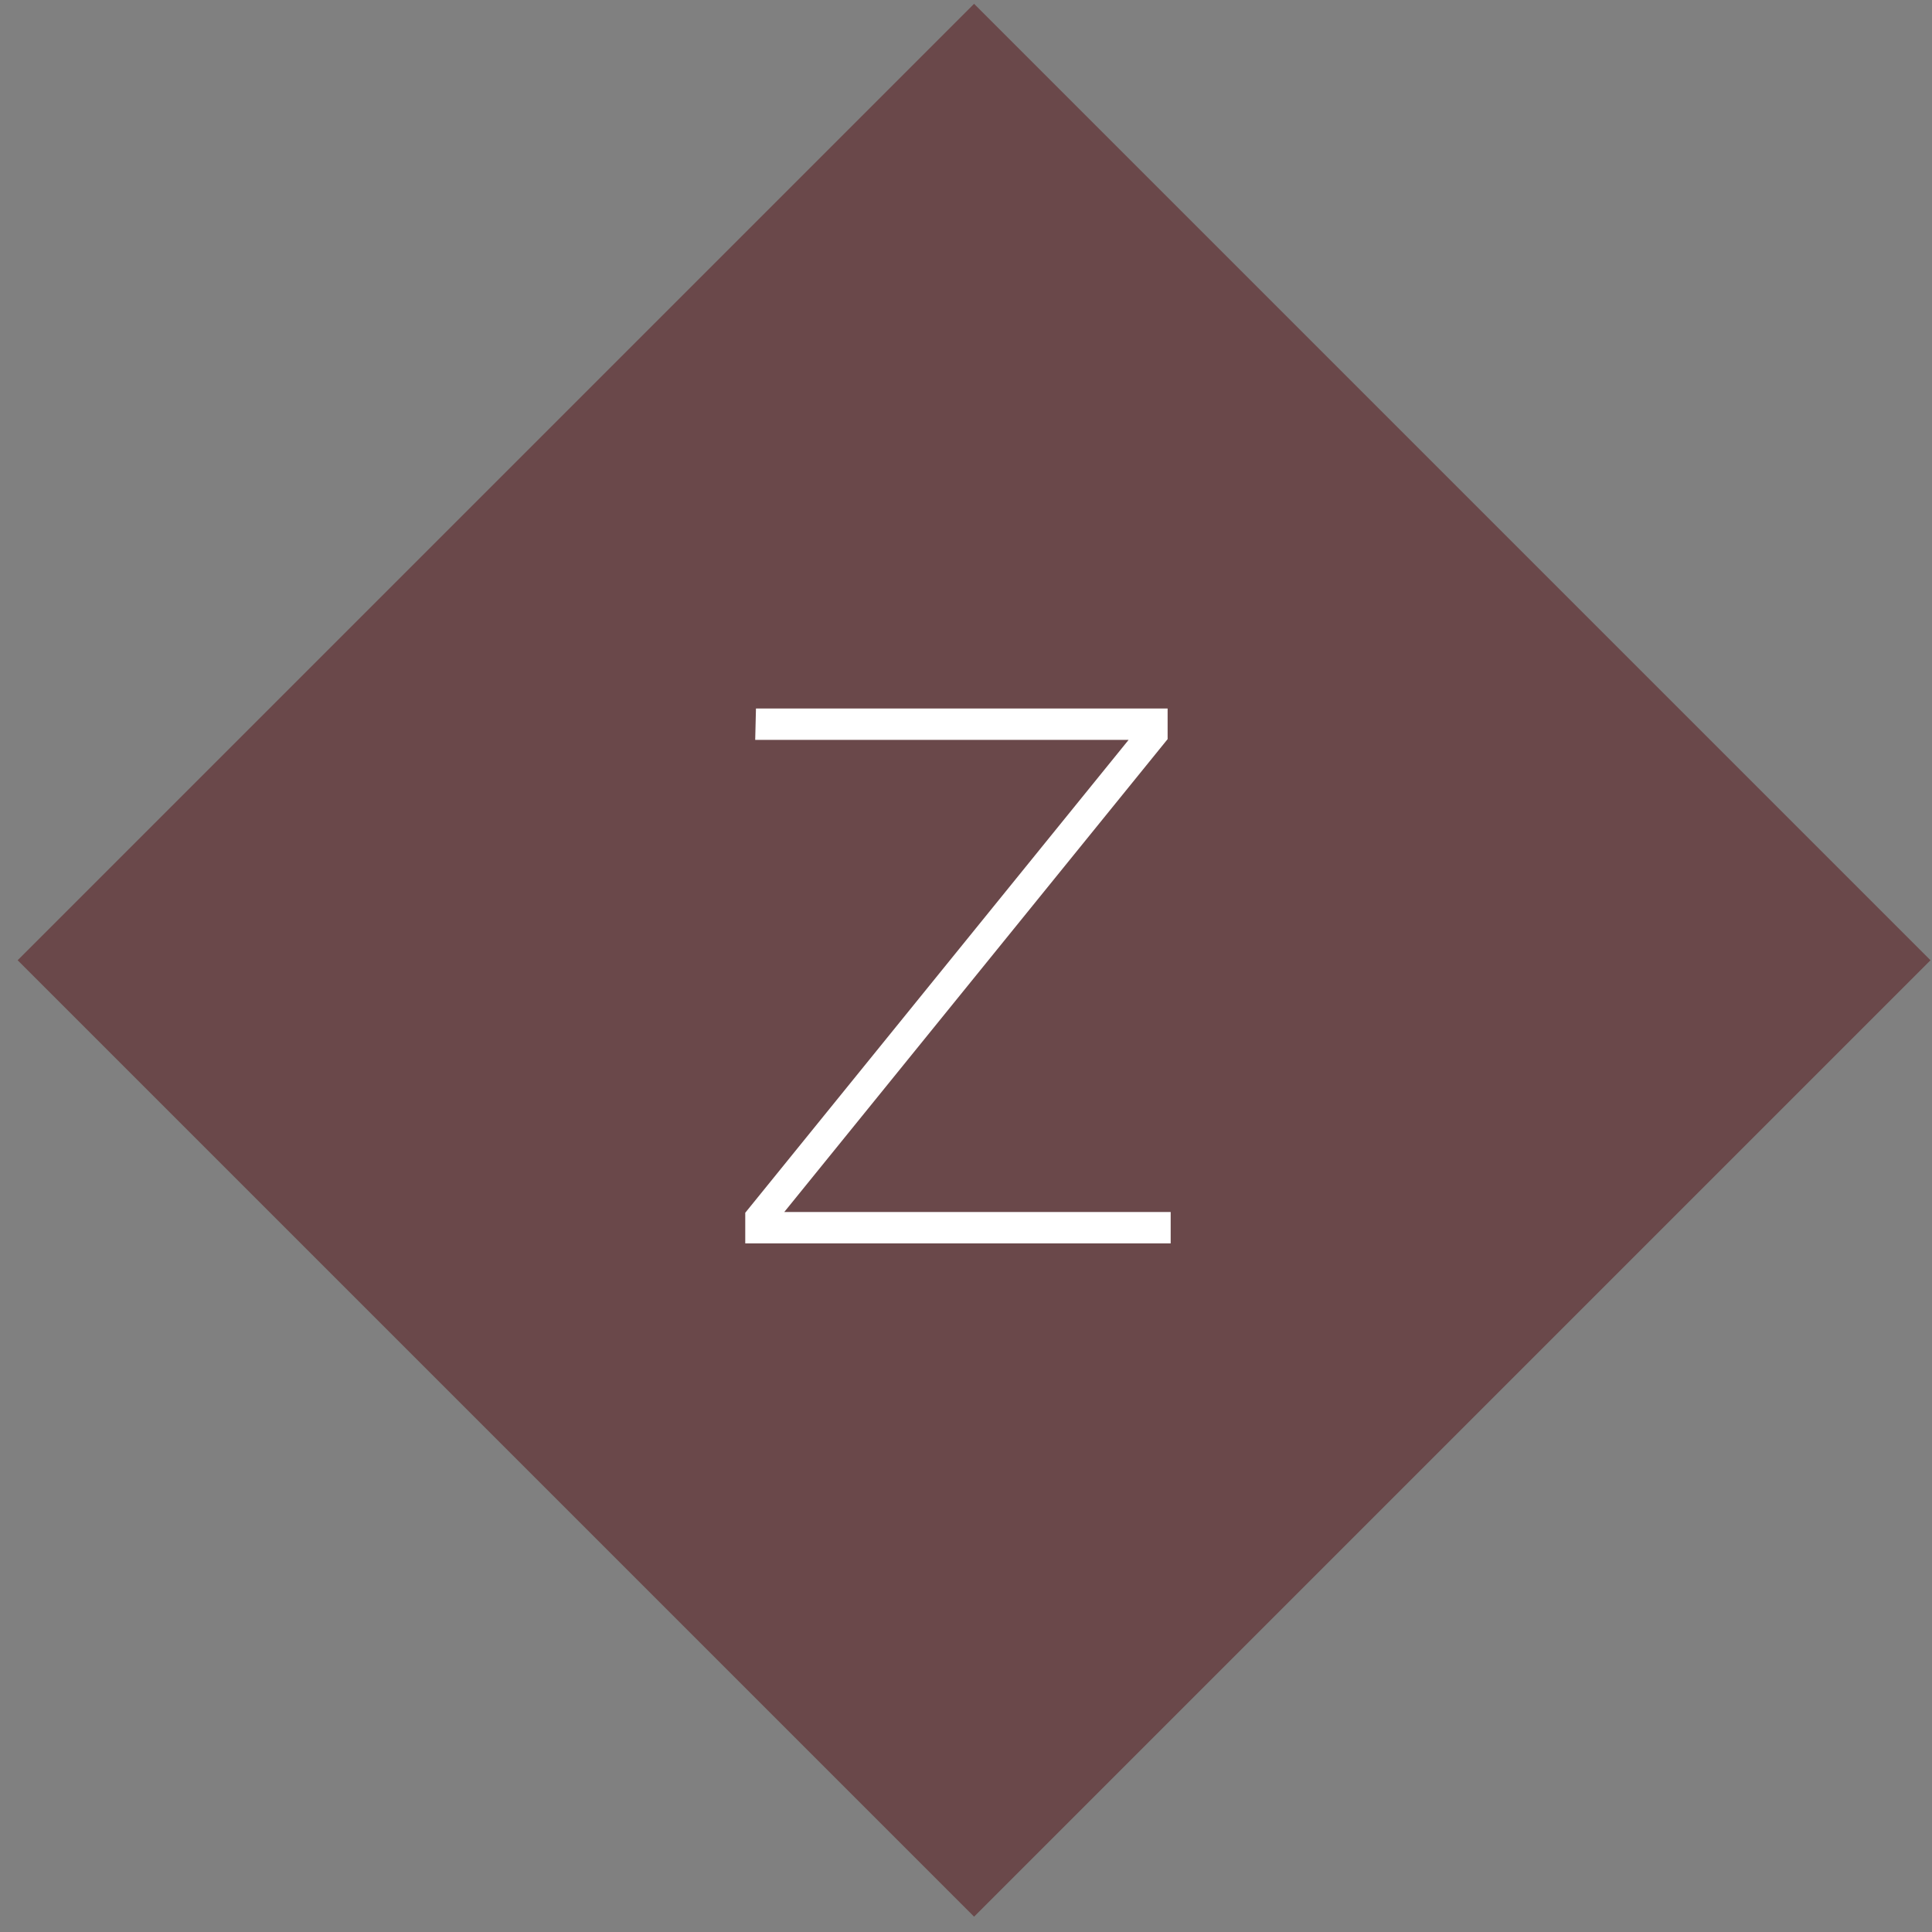 <?xml version="1.0" encoding="UTF-8"?>
<svg xmlns="http://www.w3.org/2000/svg" width="101" height="101" viewBox="0 0 101 101" fill="none">
  <rect x="0" y="0" width="101" height="101" fill="#808080" stroke="none"/>
  <g clip-path="url(#clip0_1_2)">
    <path d="M100.215 50.199L50.922 0.906L1.629 50.199L50.922 99.492L100.215 50.199Z" fill="#6A484A" stroke="#6A484A"></path>
    <path d="M61.04 38.64L41 63.36H61.2V65H38.96V63.4L59 38.68H39.48L39.52 37.04H61.04V38.64Z" fill="white"></path>
  </g>
  <defs>
    <clipPath id="clip0_1_2">
      <rect width="101" height="101" fill="white"></rect>
    </clipPath>
  </defs>
</svg>
